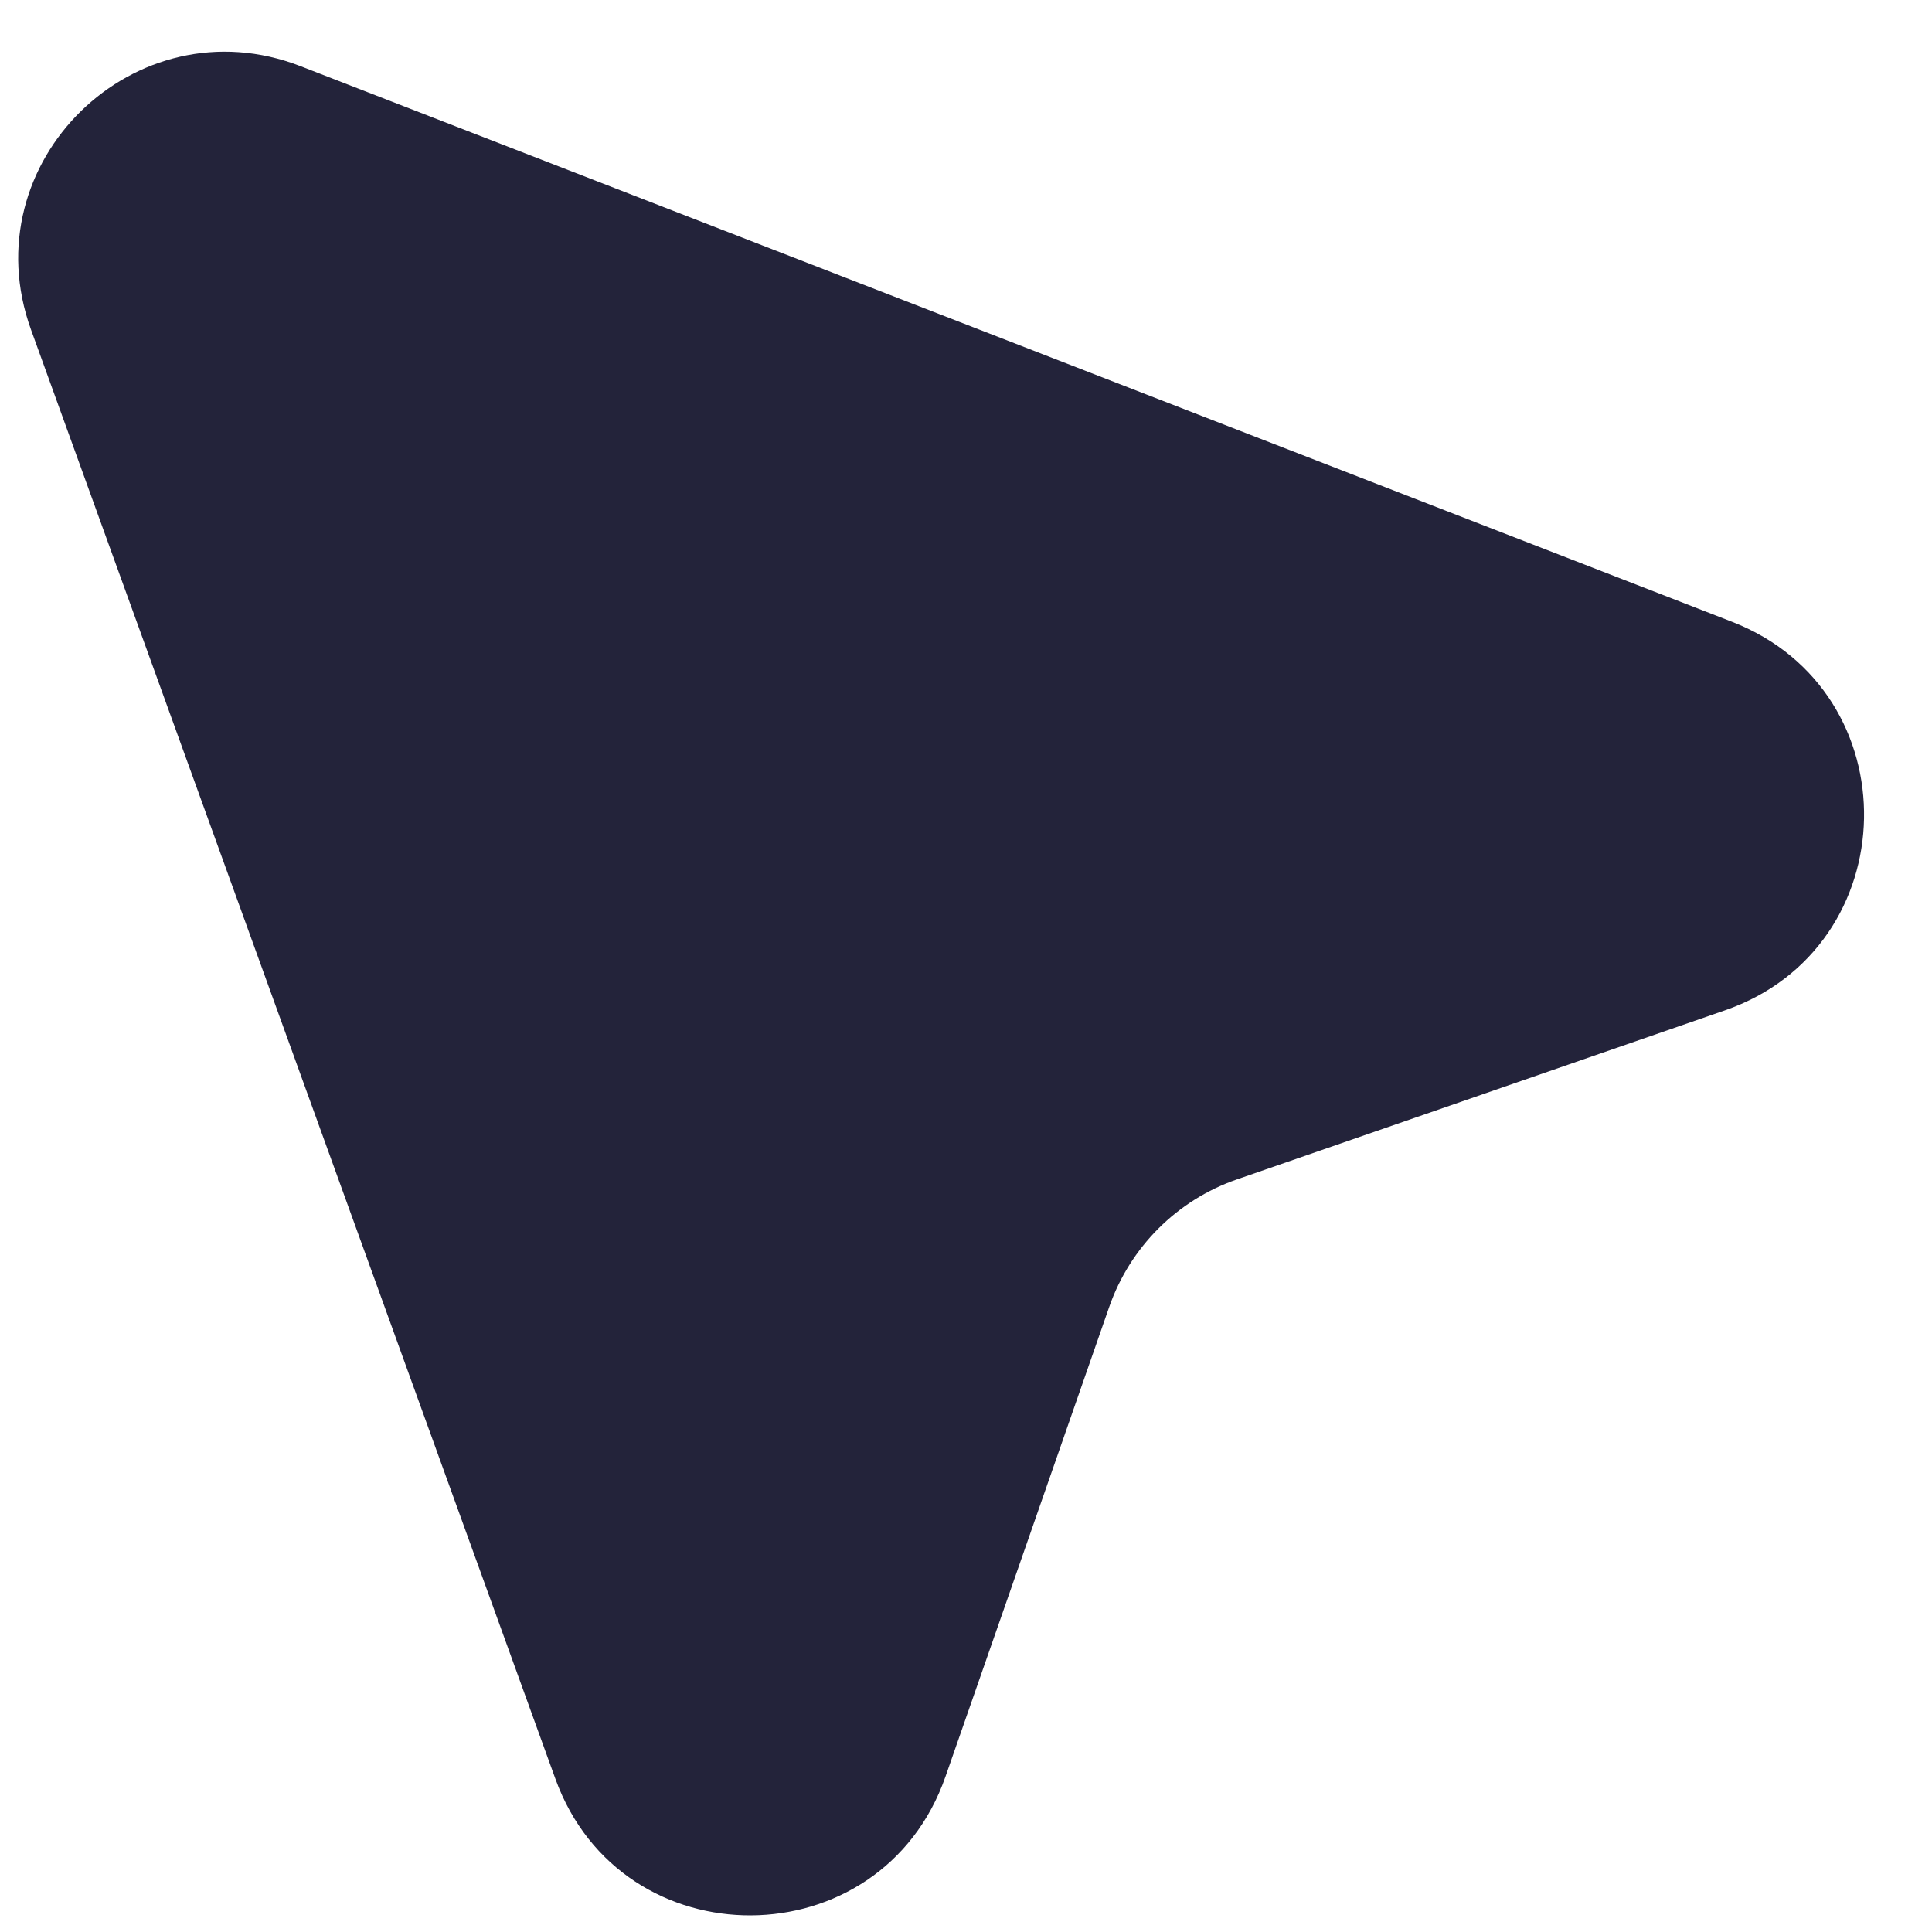 <?xml version="1.0" encoding="UTF-8"?> <svg xmlns="http://www.w3.org/2000/svg" width="28" height="28" viewBox="0 0 28 28" fill="none"> <path d="M0.449 4.777C-0.427 2.355 1.955 0.027 4.356 0.959L25.101 9.011C27.704 10.022 27.636 13.729 24.998 14.643L17.926 17.093C17.059 17.393 16.378 18.074 16.076 18.94L13.703 25.747C12.773 28.413 9.01 28.436 8.049 25.78L0.449 4.777Z" fill="#23233A"></path> </svg> 
